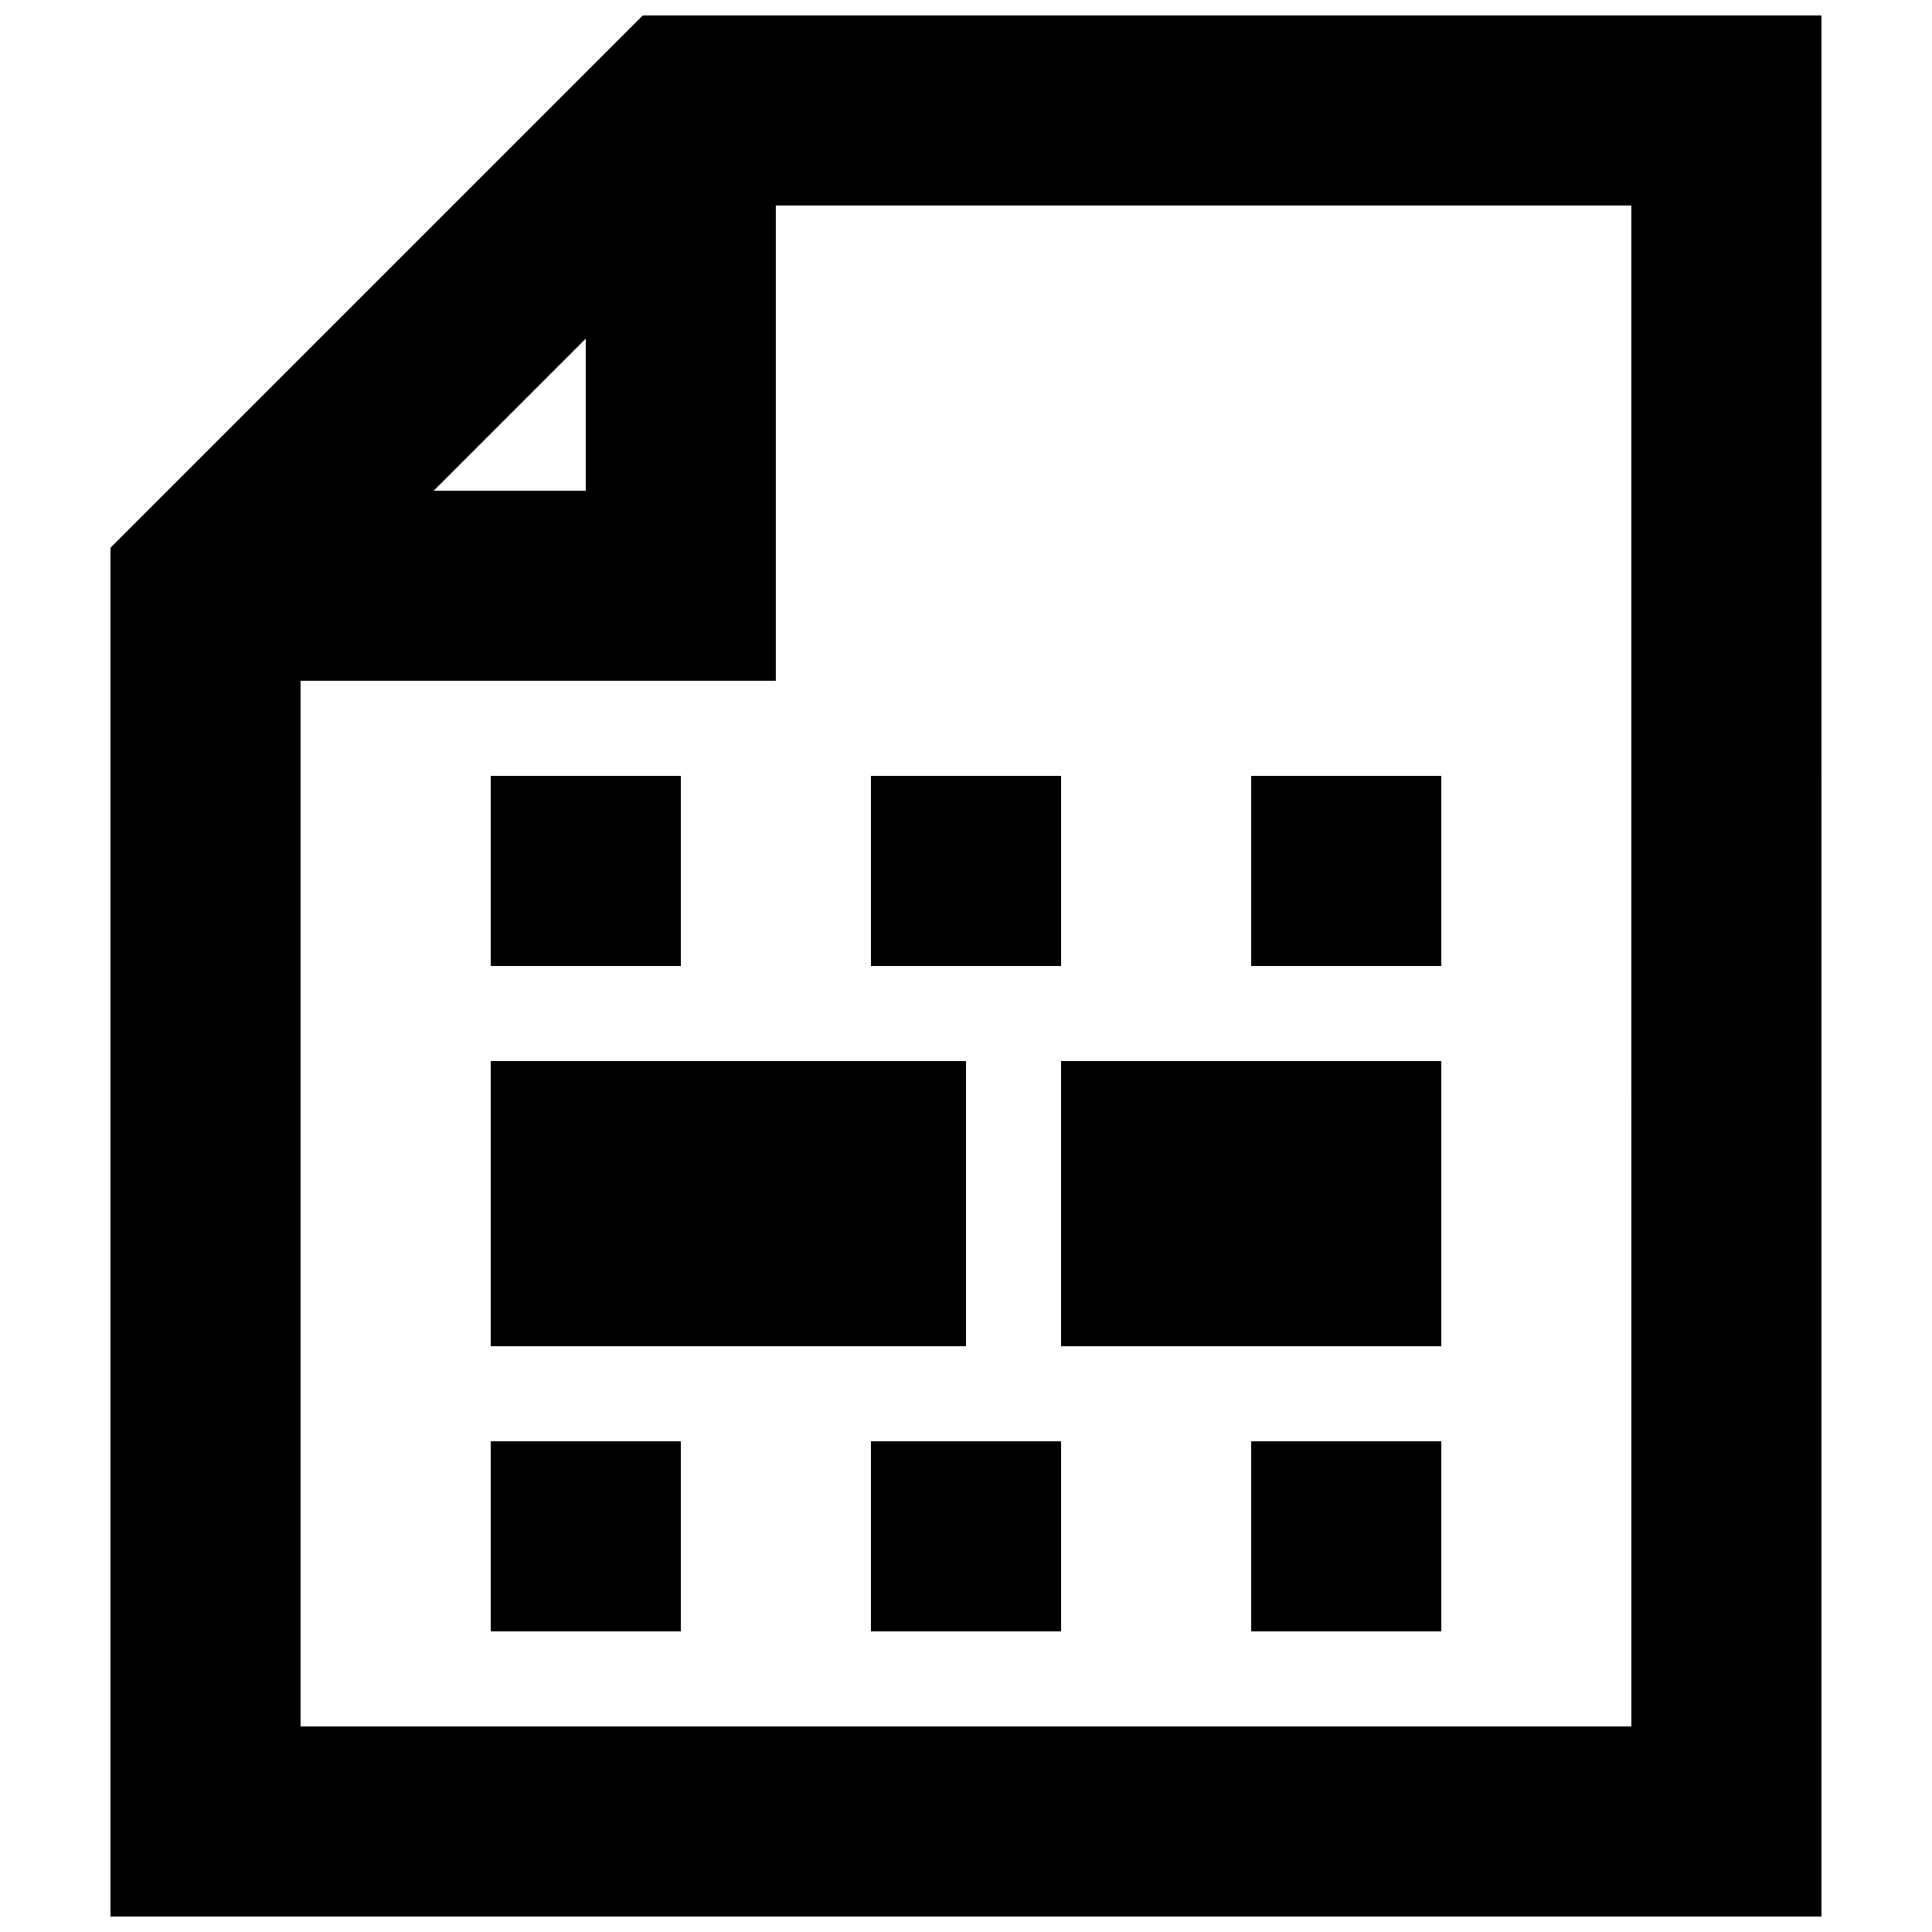 <?xml version="1.0" encoding="UTF-8"?>
<!-- Uploaded to: SVG Repo, www.svgrepo.com, Generator: SVG Repo Mixer Tools -->
<svg width="800px" height="800px" version="1.1" viewBox="144 144 512 512" xmlns="http://www.w3.org/2000/svg">
 <defs>
  <clipPath id="a">
   <path d="m173 148.09h454v503.81h-454z"/>
  </clipPath>
 </defs>
 <path d="m425.19 425.19h100.76v75.57h-100.76z"/>
 <path d="m274.05 425.19h125.95v75.57h-125.95z"/>
 <path d="m475.57 525.95h50.383v50.383h-50.383z"/>
 <path d="m374.81 525.95h50.383v50.383h-50.383z"/>
 <path d="m274.05 525.95h50.383v50.383h-50.383z"/>
 <path d="m475.57 349.62h50.383v50.383h-50.383z"/>
 <path d="m374.81 349.62h50.383v50.383h-50.383z"/>
 <path d="m274.05 349.62h50.383v50.383h-50.383z"/>
 <g clip-path="url(#a)">
  <path d="m314.35 148.09-141.07 141.07v362.74h453.43l-0.004-503.81zm-15.113 85.648v40.305h-40.305zm277.09 367.78h-352.67v-277.1h125.95v-125.95h226.71z"/>
 </g>
</svg>